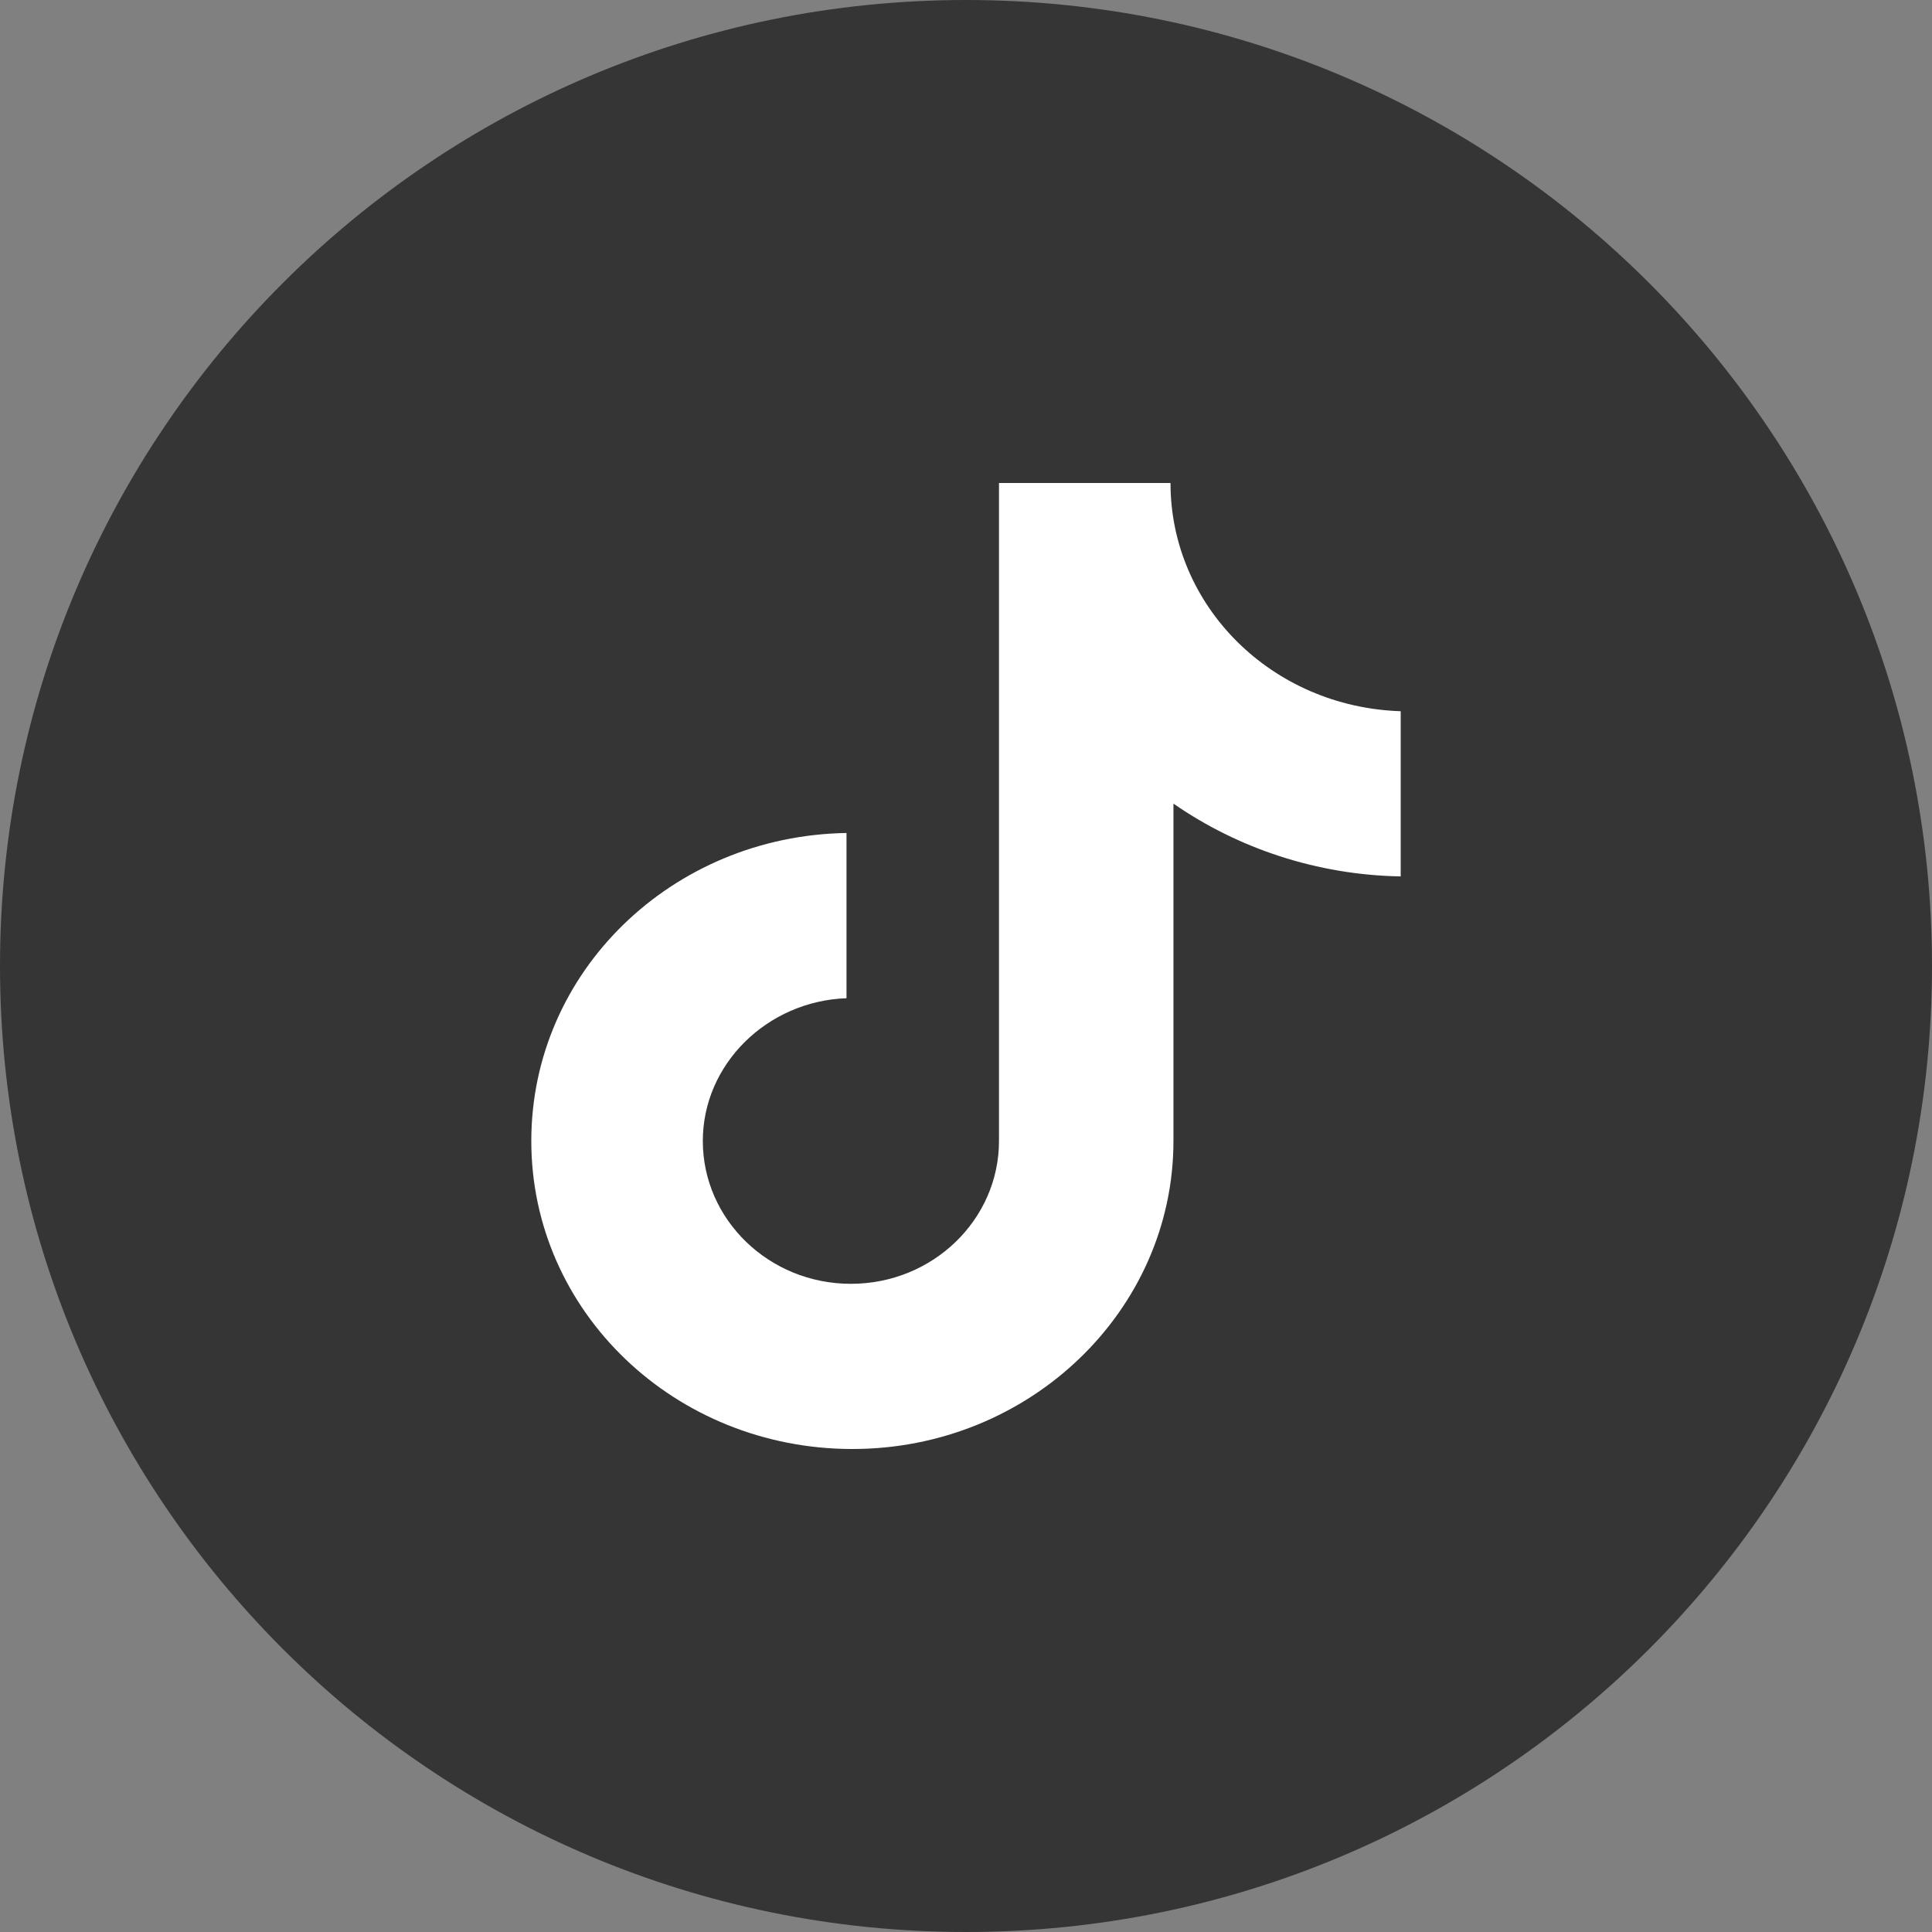<?xml version="1.0" encoding="UTF-8"?>
<svg xmlns="http://www.w3.org/2000/svg" width="40" height="40" viewBox="0 0 40 40" fill="none">
  <rect x="0" y="0" width="40" height="40" fill="#808080" stroke="none"/>
  <path d="M0 20C0 8.954 8.954 0 20 0C31.046 0 40 8.954 40 20C40 31.046 31.046 40 20 40C8.954 40 0 31.046 0 20Z" fill="#353535"></path>
  <path d="M24.234 10H20.683V23.623C20.683 25.246 19.317 26.58 17.617 26.58C15.917 26.58 14.551 25.246 14.551 23.623C14.551 22.029 15.887 20.725 17.526 20.667V17.246C13.914 17.304 11 20.116 11 23.623C11 27.159 13.975 30 17.648 30C21.32 30 24.295 27.13 24.295 23.623V16.638C25.631 17.565 27.27 18.116 29 18.145V14.725C26.329 14.638 24.234 12.551 24.234 10Z" fill="white"></path>
</svg>
